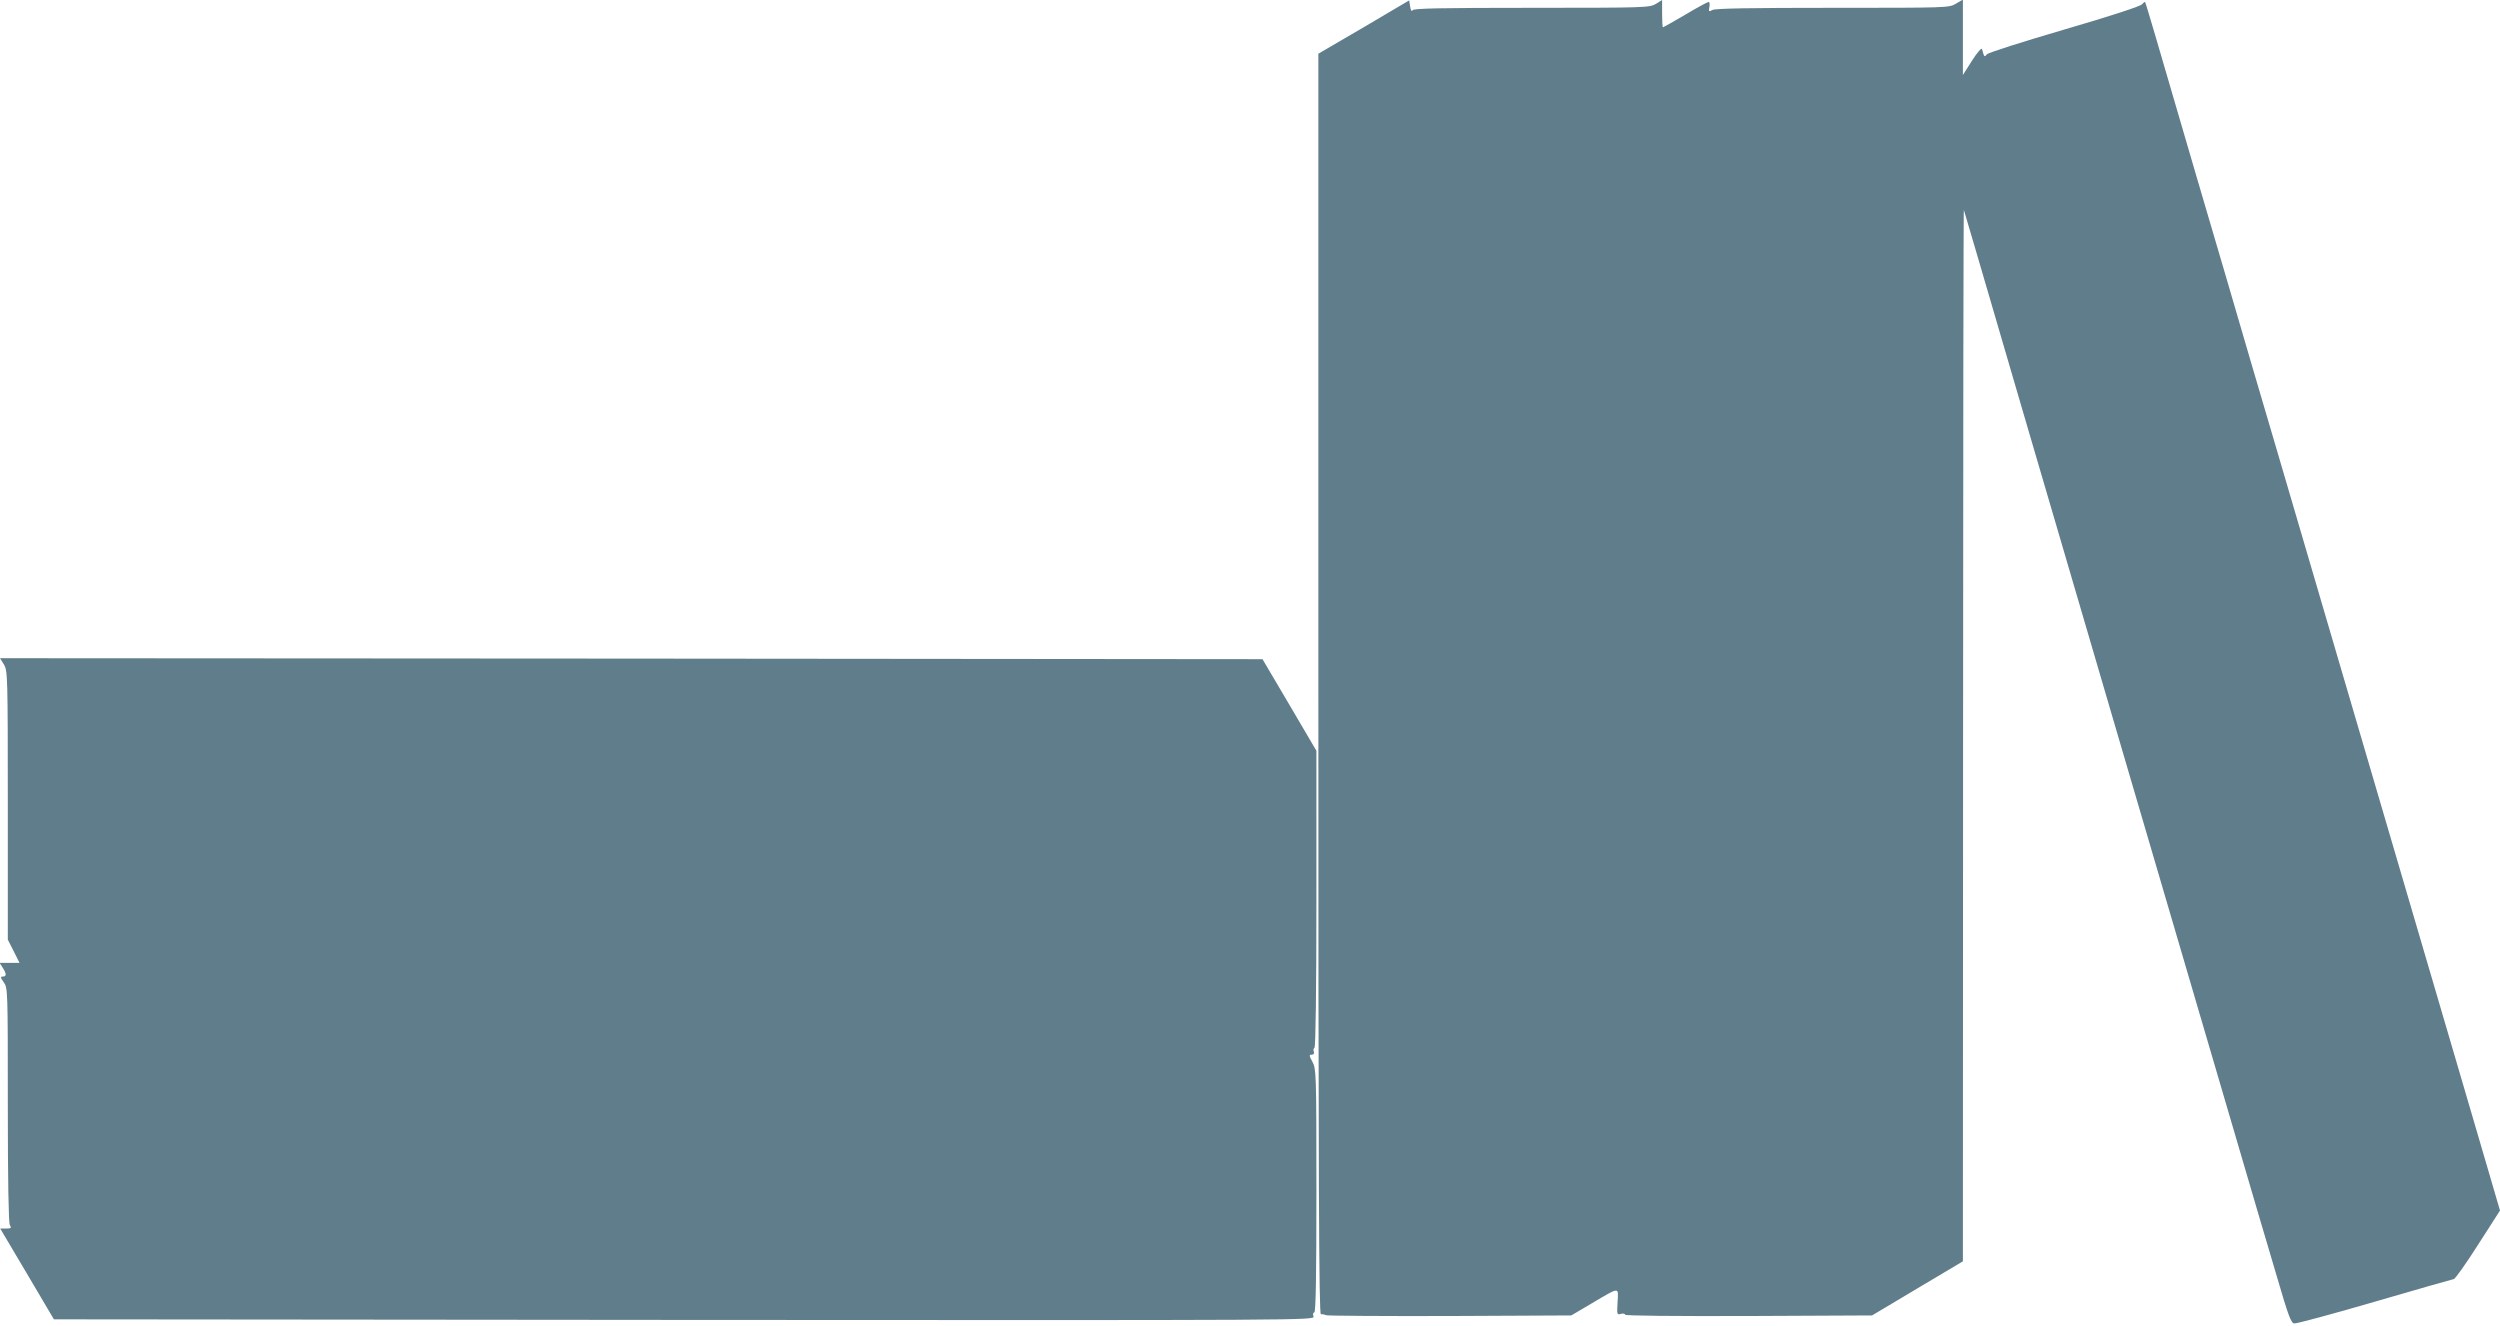 <?xml version="1.0" standalone="no"?>
<!DOCTYPE svg PUBLIC "-//W3C//DTD SVG 20010904//EN"
 "http://www.w3.org/TR/2001/REC-SVG-20010904/DTD/svg10.dtd">
<svg version="1.0" xmlns="http://www.w3.org/2000/svg"
 width="1280pt" height="679pt" viewBox="0 0 1280 679"
 preserveAspectRatio="xMidYMid meet">
<g transform="translate(0,679) scale(0.1,-0.1)"
fill="#607d8b" stroke="none">
<path d="M6983 6651 l-233 -136 0 -3228 c0 -2577 3 -3227 13 -3226 6 1 19 -1
27 -5 9 -3 295 -5 635 -4 l620 3 105 62 c146 86 136 85 132 7 -4 -64 -3 -67
17 -61 12 3 21 1 21 -4 0 -6 248 -8 633 -7 l632 3 233 139 232 138 1 2697 c0
1483 2 2692 4 2686 2 -5 28 -95 59 -200 30 -104 100 -343 155 -530 54 -187
177 -603 271 -925 94 -322 239 -814 321 -1095 184 -626 313 -1066 549 -1870
100 -341 212 -723 250 -849 55 -189 70 -230 86 -232 10 -2 196 48 412 111 216
63 398 115 405 116 7 0 63 79 124 175 l113 176 -69 236 c-38 130 -108 370
-156 532 -218 743 -393 1338 -505 1720 -67 228 -188 642 -270 920 -82 278
-202 690 -269 915 -66 226 -194 664 -286 975 -91 311 -186 637 -212 725 -26
88 -48 162 -50 164 -2 3 -9 -3 -16 -11 -7 -10 -167 -62 -397 -129 -212 -62
-391 -119 -397 -127 -13 -16 -14 -15 -25 27 -2 8 -25 -18 -51 -59 l-47 -74 0
193 0 193 -36 -21 c-35 -21 -44 -21 -630 -21 -417 0 -602 -3 -616 -11 -19 -10
-20 -9 -16 15 3 14 1 26 -4 26 -5 0 -59 -29 -119 -65 -61 -36 -113 -65 -115
-65 -2 0 -4 31 -4 70 l0 70 -32 -20 c-32 -19 -53 -20 -635 -20 -470 0 -604 -3
-610 -12 -5 -9 -10 -2 -13 18 l-5 32 -232 -137z"/>
<path d="M20 3388 c19 -32 20 -53 20 -721 l0 -688 30 -59 30 -60 -51 0 -51 0
16 -25 c20 -31 20 -45 0 -45 -13 0 -12 -5 5 -29 21 -29 21 -39 21 -626 0 -392
4 -603 10 -616 10 -17 7 -19 -19 -19 l-30 0 138 -233 137 -232 3228 -3 c3224
-2 3227 -2 3221 18 -4 11 -2 20 4 20 8 0 11 188 11 623 0 603 -1 623 -20 660
-18 32 -18 37 -4 37 10 0 14 6 11 15 -4 8 -2 17 3 20 6 4 10 293 10 764 l0
757 -138 235 -138 234 -3232 3 -3232 2 20 -32z"/>
</g>
</svg>
